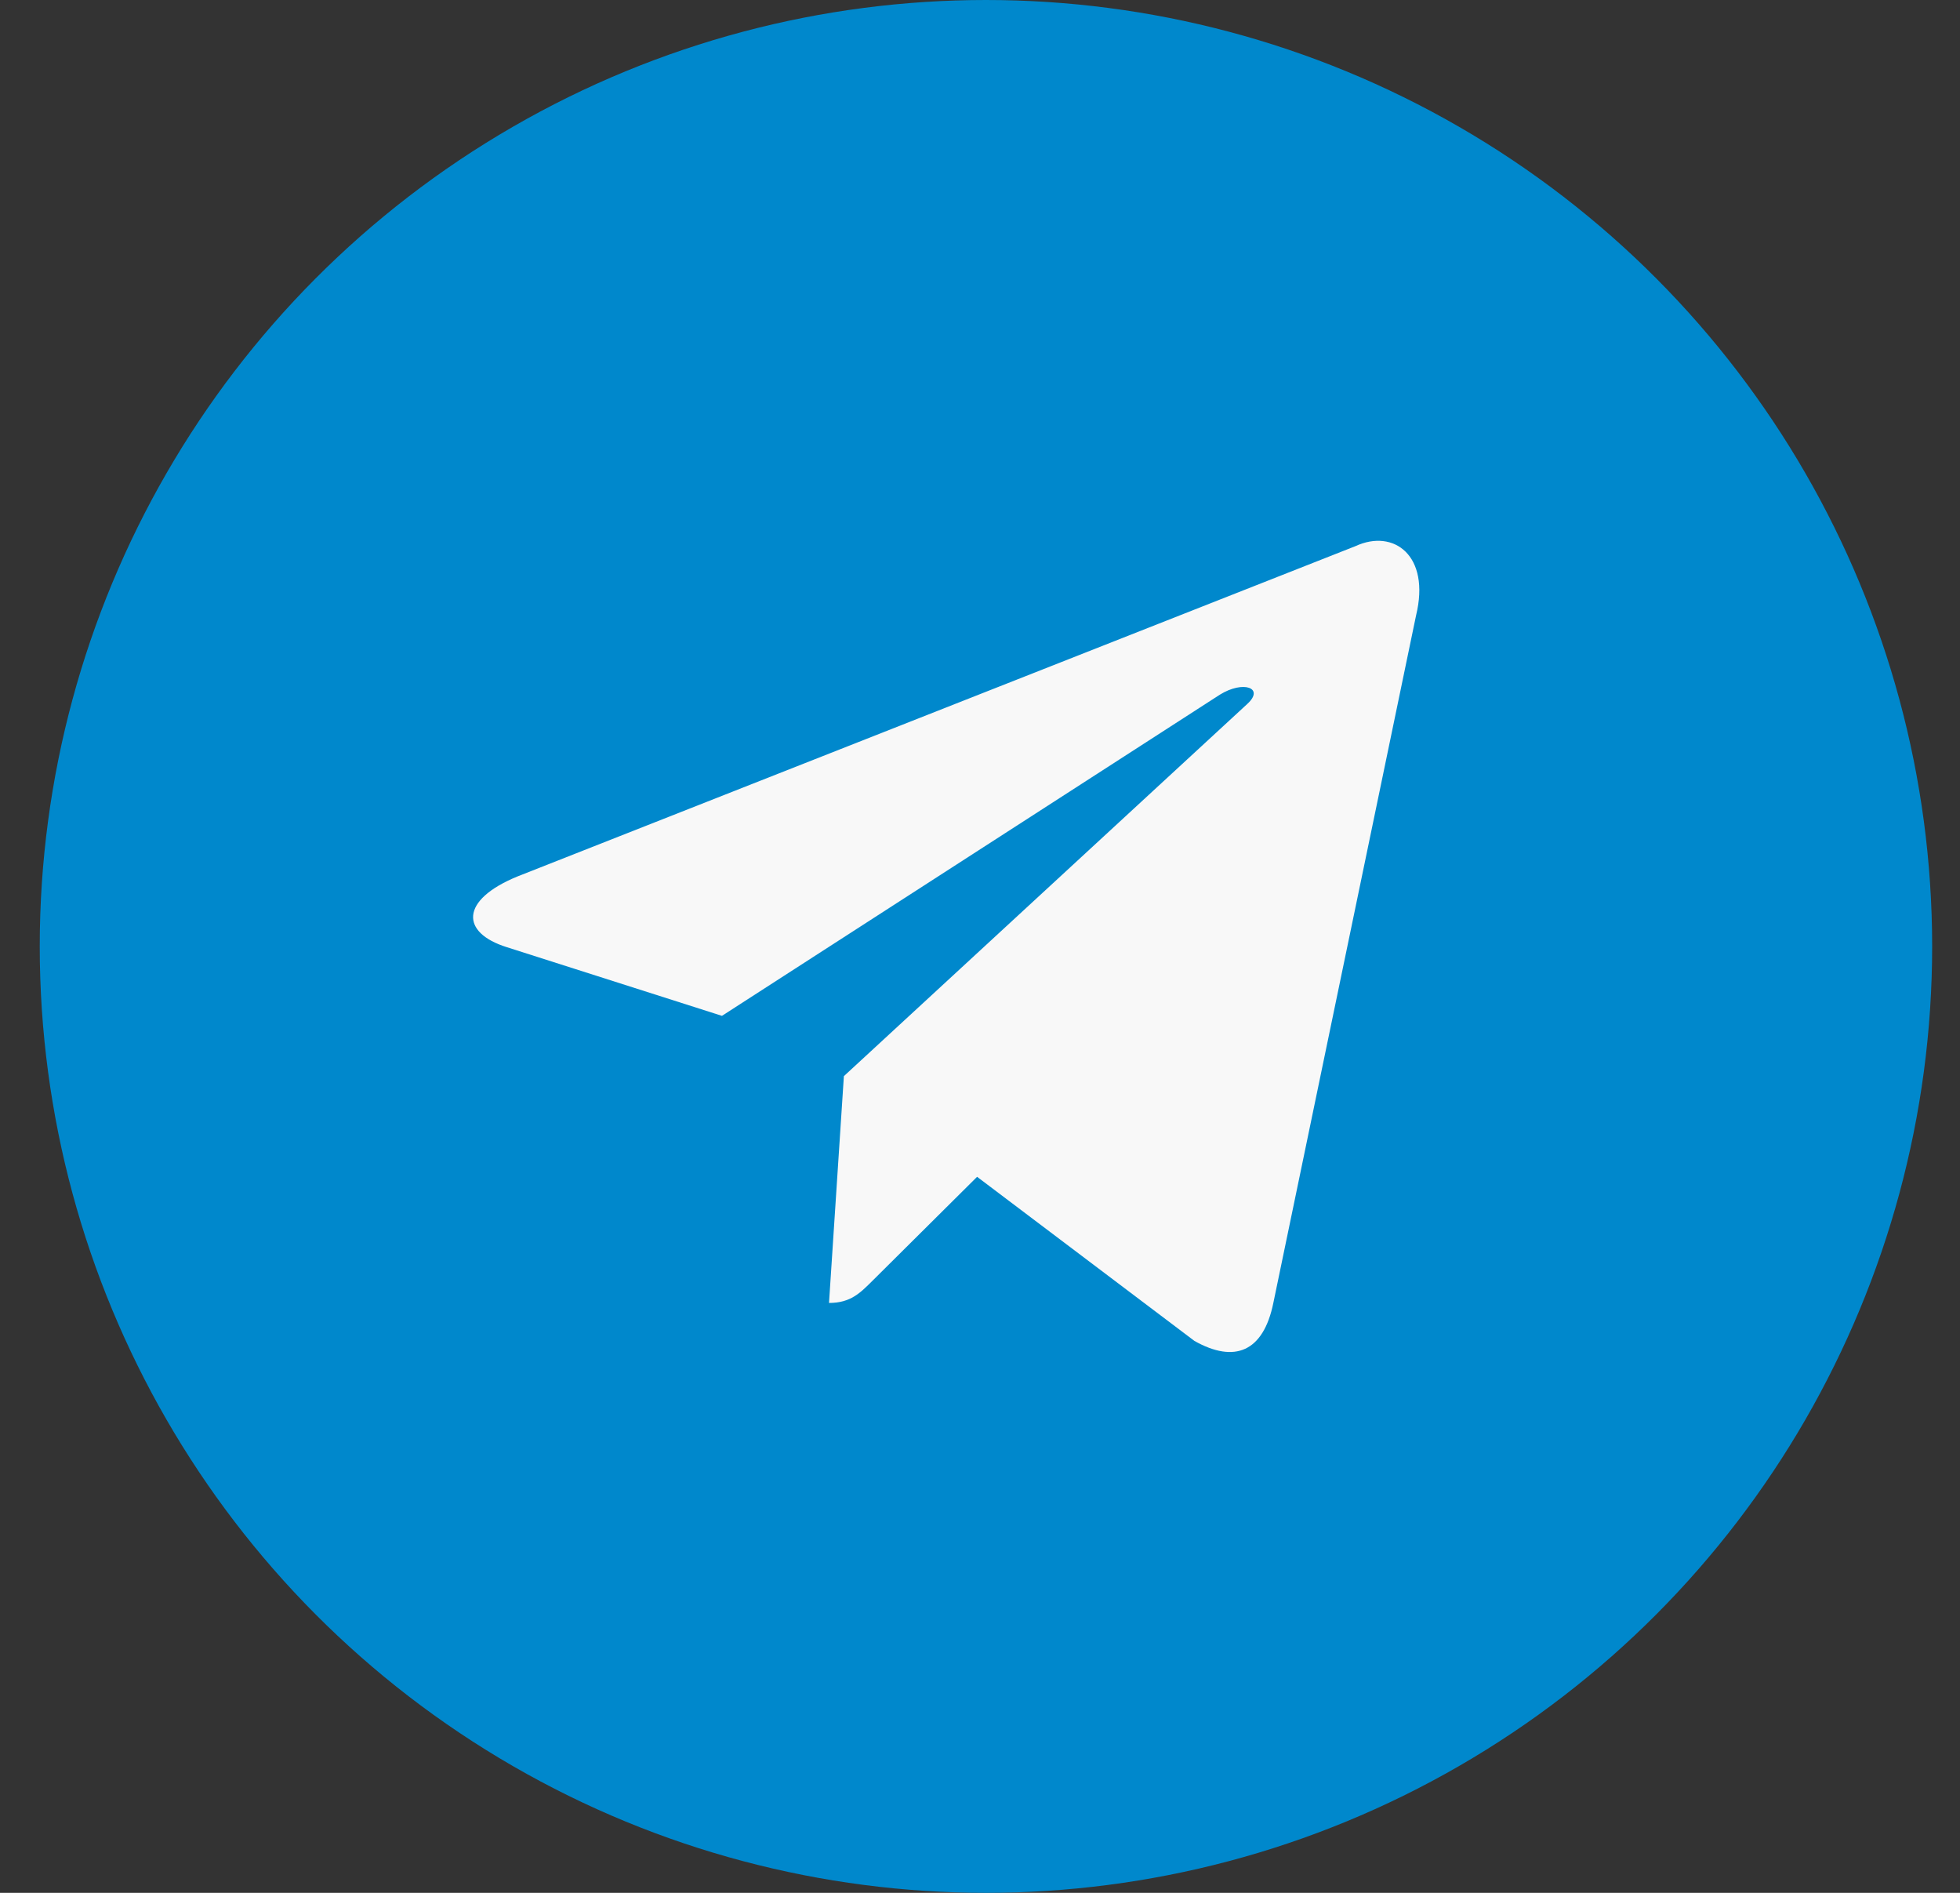 <?xml version="1.0" encoding="UTF-8"?> <svg xmlns="http://www.w3.org/2000/svg" width="29" height="28" viewBox="0 0 29 28" fill="none"><rect x="0" y="0" width="29" height="28" fill="#333333" stroke="none"/> <circle cx="14.588" cy="14" r="14" fill="#0088CC"></circle> <path d="M20.055 8.079L7.654 12.966C6.807 13.314 6.812 13.796 7.498 14.011L10.682 15.027L18.049 10.276C18.397 10.06 18.716 10.176 18.454 10.414L12.486 15.919H12.484L12.486 15.919L12.266 19.274C12.588 19.274 12.73 19.123 12.91 18.945L14.457 17.408L17.673 19.836C18.267 20.17 18.692 19.998 18.84 19.275L20.952 9.104C21.168 8.218 20.621 7.817 20.055 8.079Z" fill="#F8F8F8"></path> </svg> 